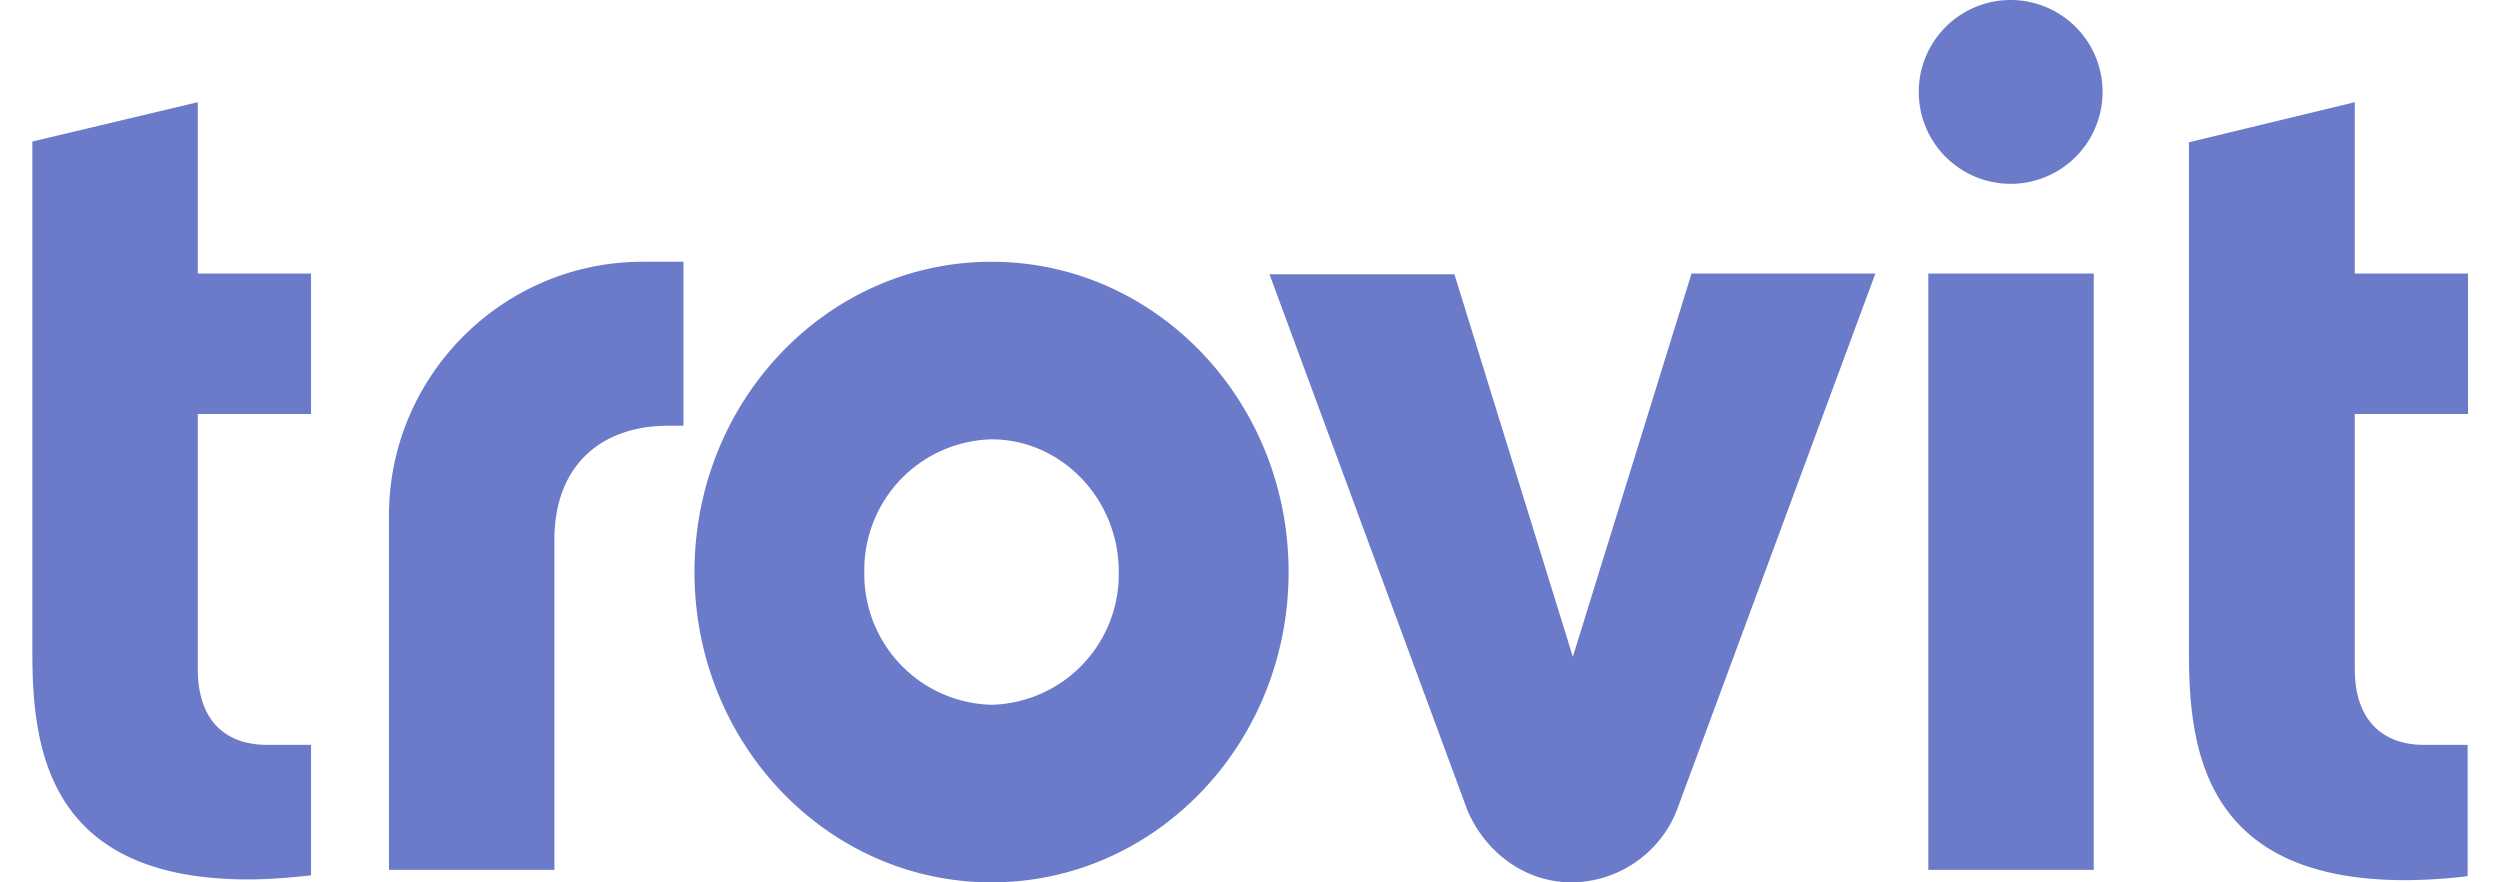 <svg xmlns="http://www.w3.org/2000/svg" width="68" height="24" fill="none"><path fill="#6B7BCA" d="M26.97 7.12c-4.47 0-8.08 3.78-8.08 8.44S22.5 24 26.97 24c4.47 0 8.08-3.78 8.08-8.44s-3.61-8.44-8.08-8.44Zm0 12.05a3.55 3.55 0 0 1-3.46-3.61 3.55 3.55 0 0 1 3.46-3.61c1.9 0 3.46 1.62 3.46 3.6a3.55 3.55 0 0 1-3.46 3.62ZM56.95 7.44h-4.5v16.22h4.5V7.44ZM52.19 2.5a2.5 2.5 0 1 1 5 0 2.5 2.5 0 0 1-5 0ZM64.05 11.26h3.08V7.44h-3.08V2.78l-4.51 1.09v13.87c0 2.56.36 6.2 5.88 6.2.8 0 1.58-.09 1.7-.11v-3.57h-1.2c-.97 0-1.87-.53-1.87-2.07v-6.93ZM5.38 11.26h3.08V7.44H5.38V2.78L.88 3.85v13.87c0 2.56.36 6.2 5.87 6.2.81 0 1.58-.1 1.71-.11v-3.55h-1.2c-1 0-1.88-.53-1.88-2.07v-6.93ZM42.78 17.87l3.23-10.43h5l-5.4 14.6A3.1 3.1 0 0 1 42.75 24c-1.3 0-2.37-.85-2.84-1.97L34.53 7.46h5.03l3.22 10.4ZM17.48 7.12c-3.8 0-6.9 3.1-6.9 6.9v9.64h4.5v-8.98c0-2 1.25-3.1 3.1-3.1h.41V7.12h-1.11Z"/></svg>

